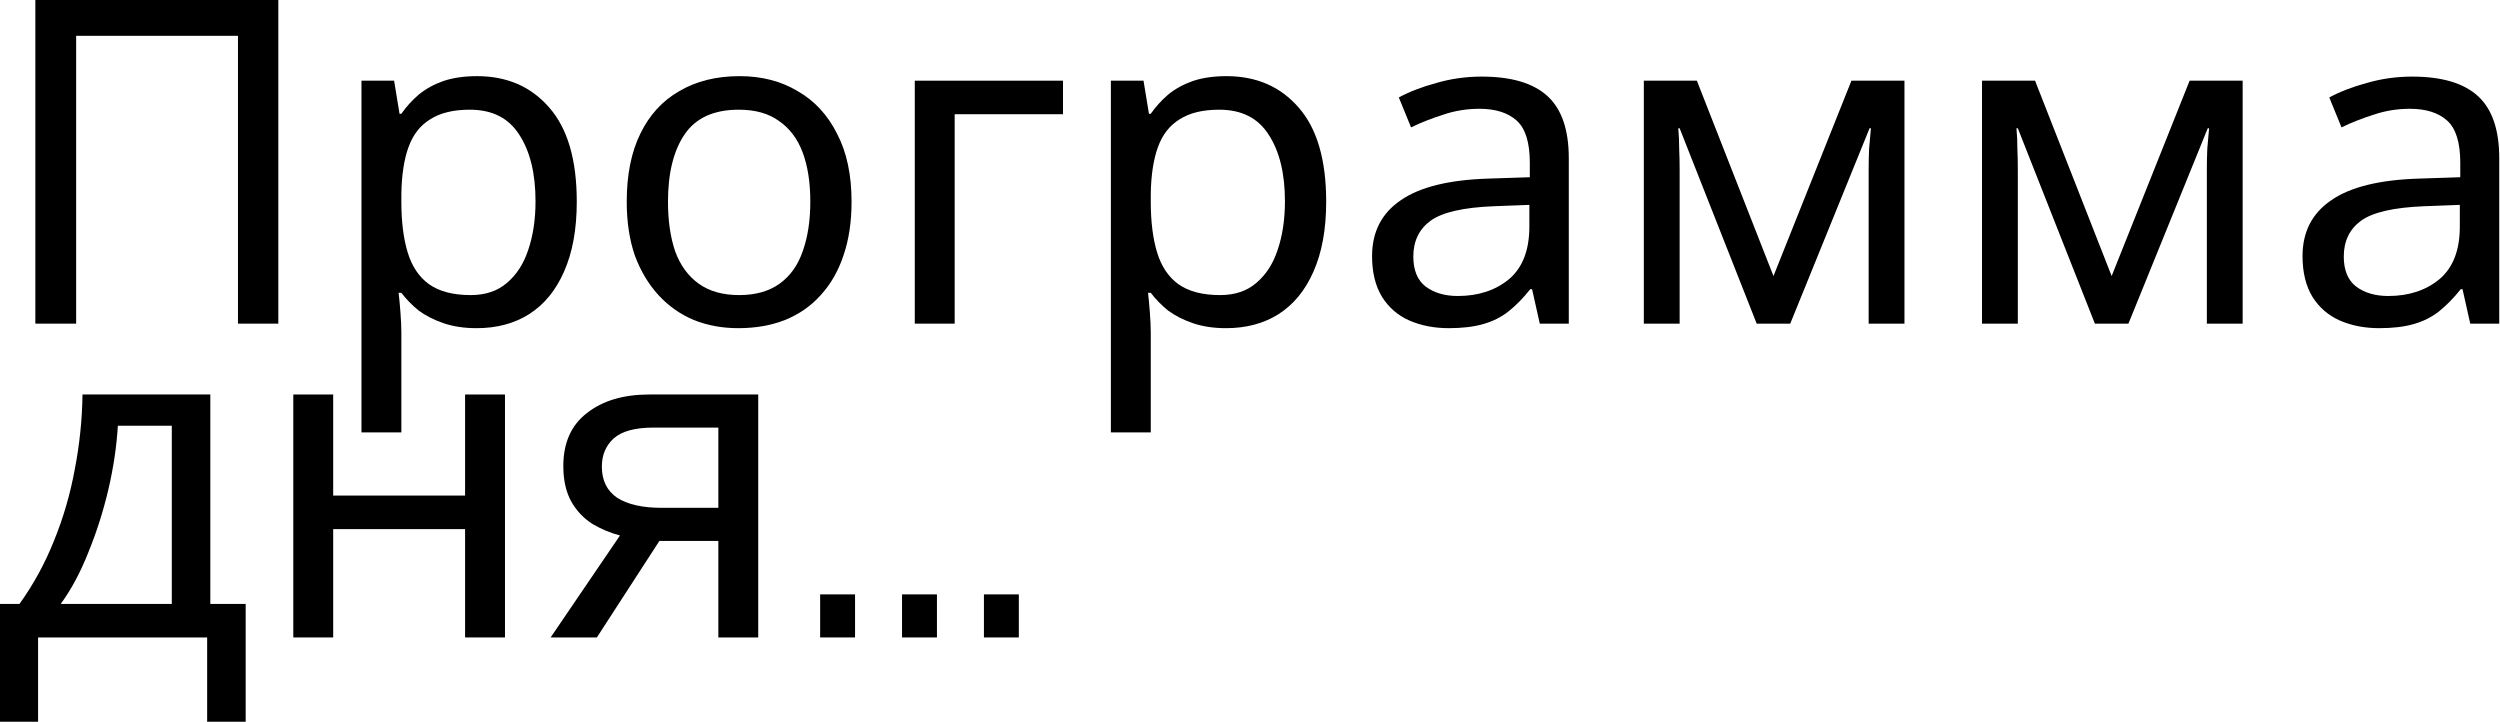 <?xml version="1.0" encoding="UTF-8"?> <svg xmlns="http://www.w3.org/2000/svg" viewBox="0 0 716.785 207" fill="none"><path d="M10.137 92.792V0H79.796V92.792H68.23V10.267H21.833V92.792H10.137Z" fill="black"></path><path d="M136.777 21.833C145.354 21.833 152.242 24.823 157.441 30.801C162.726 36.779 165.368 45.79 165.368 57.833C165.368 65.717 164.155 72.388 161.73 77.847C159.39 83.218 156.054 87.291 151.723 90.063C147.477 92.749 142.452 94.092 136.647 94.092C133.095 94.092 129.932 93.615 127.16 92.662C124.387 91.709 122.005 90.496 120.012 89.023C118.106 87.464 116.46 85.774 115.074 83.955H114.294C114.467 85.428 114.64 87.291 114.814 89.543C114.987 91.796 115.074 93.745 115.074 95.391V123.983H103.637V23.133H112.994L114.554 32.62H115.074C116.46 30.628 118.106 28.808 120.012 27.162C122.005 25.516 124.344 24.216 127.03 23.263C129.802 22.31 133.051 21.833 136.777 21.833ZM134.698 31.451C130.019 31.451 126.25 32.36 123.391 34.18C120.532 35.912 118.452 38.555 117.153 42.107C115.853 45.66 115.16 50.165 115.074 55.623V57.833C115.074 63.551 115.68 68.403 116.893 72.388C118.106 76.374 120.142 79.406 123.001 81.486C125.947 83.565 129.932 84.605 134.958 84.605C139.203 84.605 142.668 83.435 145.354 81.096C148.127 78.756 150.163 75.594 151.463 71.609C152.849 67.537 153.542 62.901 153.542 57.703C153.542 49.732 151.982 43.364 148.863 38.598C145.831 33.833 141.109 31.451 134.698 31.451Z" fill="black"></path><path d="M244.155 57.833C244.155 63.638 243.375 68.793 241.816 73.298C240.343 77.717 238.177 81.486 235.318 84.605C232.545 87.724 229.123 90.106 225.051 91.752C221.065 93.312 216.603 94.092 211.665 94.092C207.073 94.092 202.827 93.312 198.929 91.752C195.03 90.106 191.651 87.724 188.792 84.605C185.933 81.486 183.68 77.717 182.034 73.298C180.474 68.793 179.694 63.638 179.694 57.833C179.694 50.122 180.994 43.624 183.593 38.339C186.192 32.967 189.918 28.895 194.77 26.122C199.622 23.263 205.383 21.833 212.055 21.833C218.38 21.833 223.925 23.263 228.69 26.122C233.542 28.895 237.311 32.967 239.996 38.339C242.769 43.624 244.155 50.122 244.155 57.833ZM191.521 57.833C191.521 63.291 192.214 68.056 193.6 72.128C195.073 76.114 197.326 79.19 200.358 81.356C203.391 83.522 207.246 84.605 211.925 84.605C216.603 84.605 220.459 83.522 223.491 81.356C226.524 79.19 228.733 76.114 230.119 72.128C231.592 68.056 232.329 63.291 232.329 57.833C232.329 52.288 231.592 47.566 230.119 43.667C228.646 39.768 226.394 36.779 223.361 34.7C220.416 32.533 216.56 31.451 211.795 31.451C204.69 31.451 199.535 33.79 196.329 38.468C193.124 43.147 191.521 49.602 191.521 57.833Z" fill="black"></path><path d="M304.779 23.133V32.75H273.718V92.792H262.281V23.133H304.779Z" fill="black"></path><path d="M351.645 21.833C360.222 21.833 367.11 24.823 372.308 30.801C377.592 36.779 380.236 45.79 380.236 57.833C380.236 65.717 379.021 72.388 376.597 77.847C374.258 83.218 370.921 87.291 366.59 90.063C362.344 92.749 357.318 94.092 351.515 94.092C347.961 94.092 344.799 93.615 342.027 92.662C339.253 91.709 336.872 90.496 334.88 89.023C332.973 87.464 331.326 85.774 329.941 83.955H329.161C329.334 85.428 329.506 87.291 329.681 89.543C329.854 91.796 329.941 93.745 329.941 95.391V123.983H318.505V23.133H327.862L329.421 32.62H329.941C331.326 30.628 332.973 28.808 334.88 27.162C336.872 25.516 339.211 24.216 341.898 23.263C344.669 22.31 347.918 21.833 351.645 21.833ZM349.565 31.451C344.887 31.451 341.118 32.36 338.259 34.18C335.399 35.912 333.32 38.555 332.02 42.107C330.721 45.66 330.026 50.165 329.941 55.623V57.833C329.941 63.551 330.546 68.403 331.761 72.388C332.973 76.374 335.01 79.406 337.869 81.486C340.813 83.565 344.799 84.605 349.825 84.605C354.069 84.605 357.535 83.435 360.222 81.096C362.994 78.756 365.031 75.594 366.33 71.609C367.715 67.537 368.41 62.901 368.41 57.703C368.41 49.732 366.85 43.364 363.731 38.598C360.697 33.833 355.976 31.451 349.565 31.451Z" fill="black"></path><path d="M424.843 21.963C433.333 21.963 439.616 23.826 443.687 27.552C447.758 31.277 449.795 37.212 449.795 45.356V92.792H441.478L439.268 82.915H438.748C436.757 85.428 434.677 87.551 432.51 89.283C430.431 90.929 428.004 92.142 425.233 92.922C422.546 93.702 419.254 94.092 415.356 94.092C411.197 94.092 407.428 93.355 404.049 91.882C400.757 90.41 398.158 88.157 396.251 85.124C394.344 82.005 393.392 78.107 393.392 73.428C393.392 66.497 396.121 61.168 401.58 57.443C407.038 53.631 415.443 51.551 426.792 51.205L438.619 50.815V46.656C438.619 40.851 437.361 36.822 434.85 34.57C432.338 32.317 428.784 31.191 424.193 31.191C420.554 31.191 417.087 31.754 413.796 32.88C410.504 33.92 407.428 35.133 404.569 36.519L401.06 27.942C404.091 26.295 407.688 24.909 411.847 23.783C416.005 22.57 420.337 21.963 424.843 21.963ZM428.222 59.132C419.557 59.479 413.536 60.865 410.157 63.291C406.866 65.717 405.219 69.139 405.219 73.558C405.219 77.457 406.388 80.316 408.727 82.135C411.154 83.955 414.228 84.865 417.955 84.865C423.845 84.865 428.741 83.262 432.64 80.056C436.539 76.764 438.489 71.738 438.489 64.981V58.742L428.222 59.132Z" fill="black"></path><path d="M546.036 23.133V92.792H535.769V48.346C535.769 46.526 535.814 44.62 535.899 42.627C536.074 40.635 536.247 38.685 536.419 36.779H536.029L513.286 92.792H503.669L481.576 36.779H481.186C481.361 38.685 481.446 40.635 481.446 42.627C481.533 44.62 481.576 46.656 481.576 48.735V92.792H471.309V23.133H486.514L508.478 79.146L530.831 23.133H546.036Z" fill="black"></path><path d="M643 23.133V92.792H632.733V48.346C632.733 46.526 632.778 44.62 632.863 42.627C633.038 40.635 633.21 38.685 633.383 36.779H632.993L610.25 92.792H600.632L578.539 36.779H578.149C578.324 38.685 578.409 40.635 578.409 42.627C578.497 44.62 578.539 46.656 578.539 48.735V92.792H568.272V23.133H583.478L605.441 79.146L627.794 23.133H643Z" fill="black"></path><path d="M691.618 21.963C700.11 21.963 706.391 23.826 710.462 27.552C714.536 31.277 716.57 37.212 716.57 45.356V92.792H708.253L706.043 82.915H705.524C703.532 85.428 701.452 87.551 699.285 89.283C697.206 90.929 694.782 92.142 692.008 92.922C689.323 93.702 686.029 94.092 682.131 94.092C677.972 94.092 674.203 93.355 670.824 91.882C667.532 90.41 664.933 88.157 663.026 85.124C661.122 82.005 660.167 78.107 660.167 73.428C660.167 66.497 662.896 61.168 668.355 57.443C673.813 53.631 682.218 51.551 693.567 51.205L705.394 50.815V46.656C705.394 40.851 704.139 36.822 701.625 34.57C699.113 32.317 695.562 31.191 690.968 31.191C687.329 31.191 683.865 31.754 680.571 32.88C677.279 33.92 674.203 35.133 671.344 36.519L667.835 27.942C670.869 26.295 674.463 24.909 678.622 23.783C682.78 22.57 687.114 21.963 691.618 21.963ZM694.997 59.132C686.334 59.479 680.311 60.865 676.932 63.291C673.641 65.717 671.994 69.139 671.994 73.558C671.994 77.457 673.163 80.316 675.503 82.135C677.929 83.955 681.006 84.865 684.73 84.865C690.623 84.865 695.517 83.262 699.415 80.056C703.314 76.764 705.264 71.738 705.264 64.981V58.742L694.997 59.132Z" fill="black"></path><path d="M60.302 113.106V173.148H70.439V206.938H59.392V182.765H10.917V206.938H0V173.148H5.588C9.574 167.603 12.866 161.582 15.465 155.084C18.151 148.499 20.144 141.654 21.444 134.55C22.83 127.359 23.566 120.211 23.653 113.106H60.302ZM33.79 122.073C33.443 127.965 32.533 134.073 31.061 140.398C29.588 146.636 27.682 152.614 25.342 158.333C23.09 164.051 20.447 168.989 17.415 173.148H49.255V122.073H33.79Z" fill="black"></path><path d="M95.528 113.106V142.087H133.347V113.106H144.784V182.765H133.347V151.705H95.528V182.765H84.092V113.106H95.528Z" fill="black"></path><path d="M171.129 182.765H157.873L177.757 153.524C175.072 152.831 172.472 151.748 169.96 150.275C167.447 148.715 165.411 146.593 163.851 143.907C162.292 141.134 161.512 137.712 161.512 133.64C161.512 126.969 163.765 121.9 168.27 118.435C172.775 114.882 178.754 113.106 186.205 113.106H217.395V182.765H205.959V155.084H189.064L171.129 182.765ZM172.559 133.77C172.559 137.755 174.032 140.745 176.977 142.737C180.01 144.643 184.212 145.596 189.584 145.596H205.959V122.593H187.374C182.089 122.593 178.277 123.633 175.938 125.712C173.685 127.792 172.559 130.478 172.559 133.77Z" fill="black"></path><path d="M245.154 182.765H235.147V170.419H245.154V182.765Z" fill="black"></path><path d="M268.634 182.765H258.627V170.419H268.634V182.765Z" fill="black"></path><path d="M292.112 182.765H282.105V170.419H292.112V182.765Z" fill="black"></path></svg> 